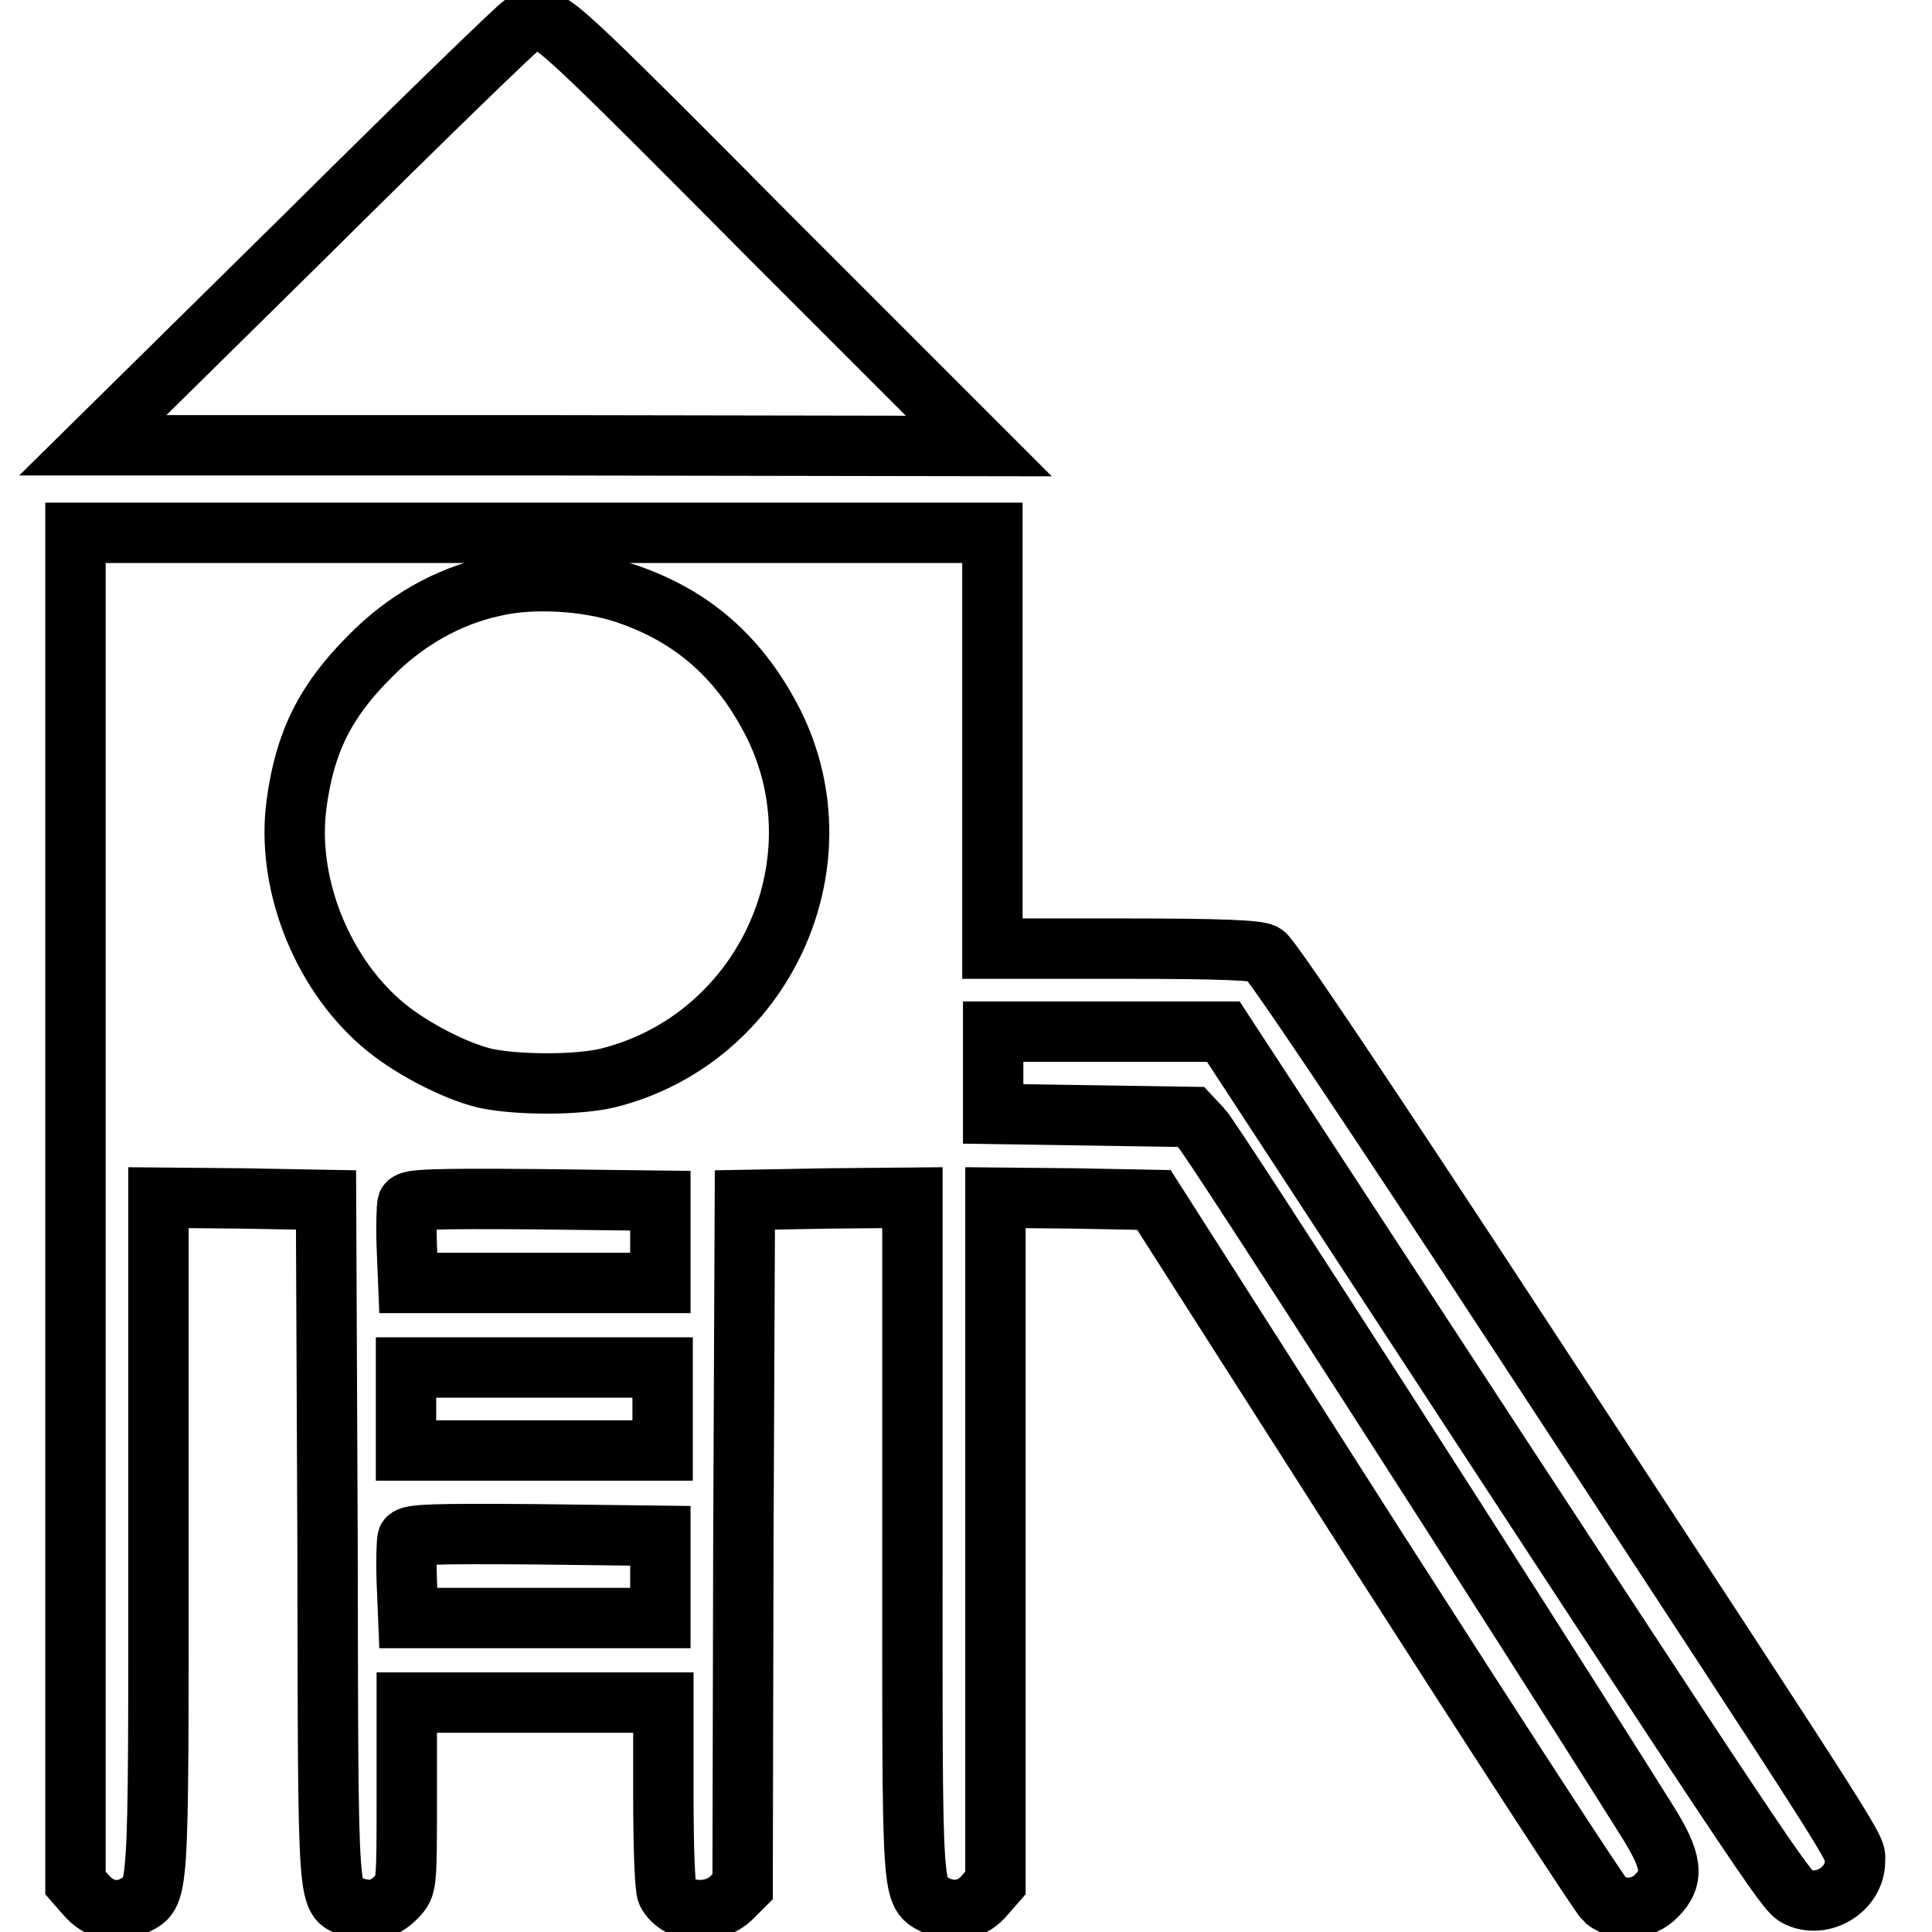 <?xml version="1.0" encoding="utf-8"?>
<!-- Svg Vector Icons : http://www.onlinewebfonts.com/icon -->
<!DOCTYPE svg PUBLIC "-//W3C//DTD SVG 1.1//EN" "http://www.w3.org/Graphics/SVG/1.1/DTD/svg11.dtd">
<svg version="1.1" xmlns="http://www.w3.org/2000/svg" xmlns:xlink="http://www.w3.org/1999/xlink" x="0px" y="0px" viewBox="0 0 256 256" enable-background="new 0 0 256 256" xml:space="preserve">
<g><g><g><path stroke-width="8" fill-opacity="0" stroke="#000000"  d="M69.3,3.2c-0.6,0.3-13.6,12.9-29,28.2L12.3,59h58.7l58.7,0.1l-27.9-27.9C77.4,6.6,73.7,3.1,72.1,2.9C71.1,2.8,69.8,2.9,69.3,3.2z"/><path stroke-width="8" fill-opacity="0" stroke="#000000"  d="M10,160v89.5l1.4,1.6c1.7,2,4.2,2.6,6.4,1.4c3.3-1.8,3.2,0.6,3.2-48.9v-44.9l11.1,0.1l11.1,0.2l0.2,45.3c0.1,50.3-0.1,47.2,3.5,48.4c2.3,0.8,4.1,0.3,5.7-1.4c1.3-1.4,1.3-1.4,1.3-13.5v-12.2h17h17v12.1c0,7.3,0.2,12.4,0.5,13.1c1.5,2.8,6.1,3.1,8.6,0.6l1.4-1.4l0.1-45.5l0.2-45.5l11.1-0.2l11.1-0.1v44.9c0,49.5-0.2,47.1,3.2,48.9c2.2,1.1,4.8,0.6,6.4-1.4l1.4-1.6v-45.4v-45.4l10.5,0.1l10.5,0.2l29.3,45.9c16.2,25.3,29.9,46.4,30.5,46.9c1.9,1.5,5,1.3,6.8-0.6c2.4-2.4,2.1-4.6-1.3-10c-17.2-27.4-57.7-90.4-58.9-91.6l-1.5-1.6l-13.1-0.2l-13.1-0.2v-5.5v-5.4h15.3h15.2l18.5,28.3c54,82.6,56,85.5,57.5,86.3c3.3,1.7,7.7-0.9,7.7-4.7c0-2,2.2,1.4-43.2-67.9c-21.8-33.3-34.3-51.9-35.1-52.3c-0.9-0.5-5.8-0.7-18.6-0.7h-17.4V98.2V70.6H70.8H10V160z M82.8,78.6c9,3,15.3,8.6,19.7,17.3c9.3,18.7-1.4,41.7-21.8,46.9c-4,1-11.9,1-16.3,0.1c-4.3-1-10.5-4.3-14-7.4c-8-7-12.5-18.8-11.1-29c1.1-8.2,3.8-13.6,9.7-19.5c4.7-4.8,10.4-8,16.4-9.3C70.4,76.5,77.6,76.9,82.8,78.6z M87.5,164.5v5.5H70.8H54.1l-0.2-4.9c-0.1-2.7,0-5.3,0.1-5.6c0.3-0.6,3.4-0.7,16.9-0.6l16.6,0.2V164.5L87.5,164.5z M87.8,186.7v5.5h-17h-17v-5.5v-5.5h17h17V186.7z M87.5,208.9v5.5H70.8H54.1l-0.2-4.9c-0.1-2.7,0-5.3,0.1-5.6c0.3-0.6,3.4-0.7,16.9-0.6l16.6,0.2V208.9L87.5,208.9z"/></g></g></g>
</svg>